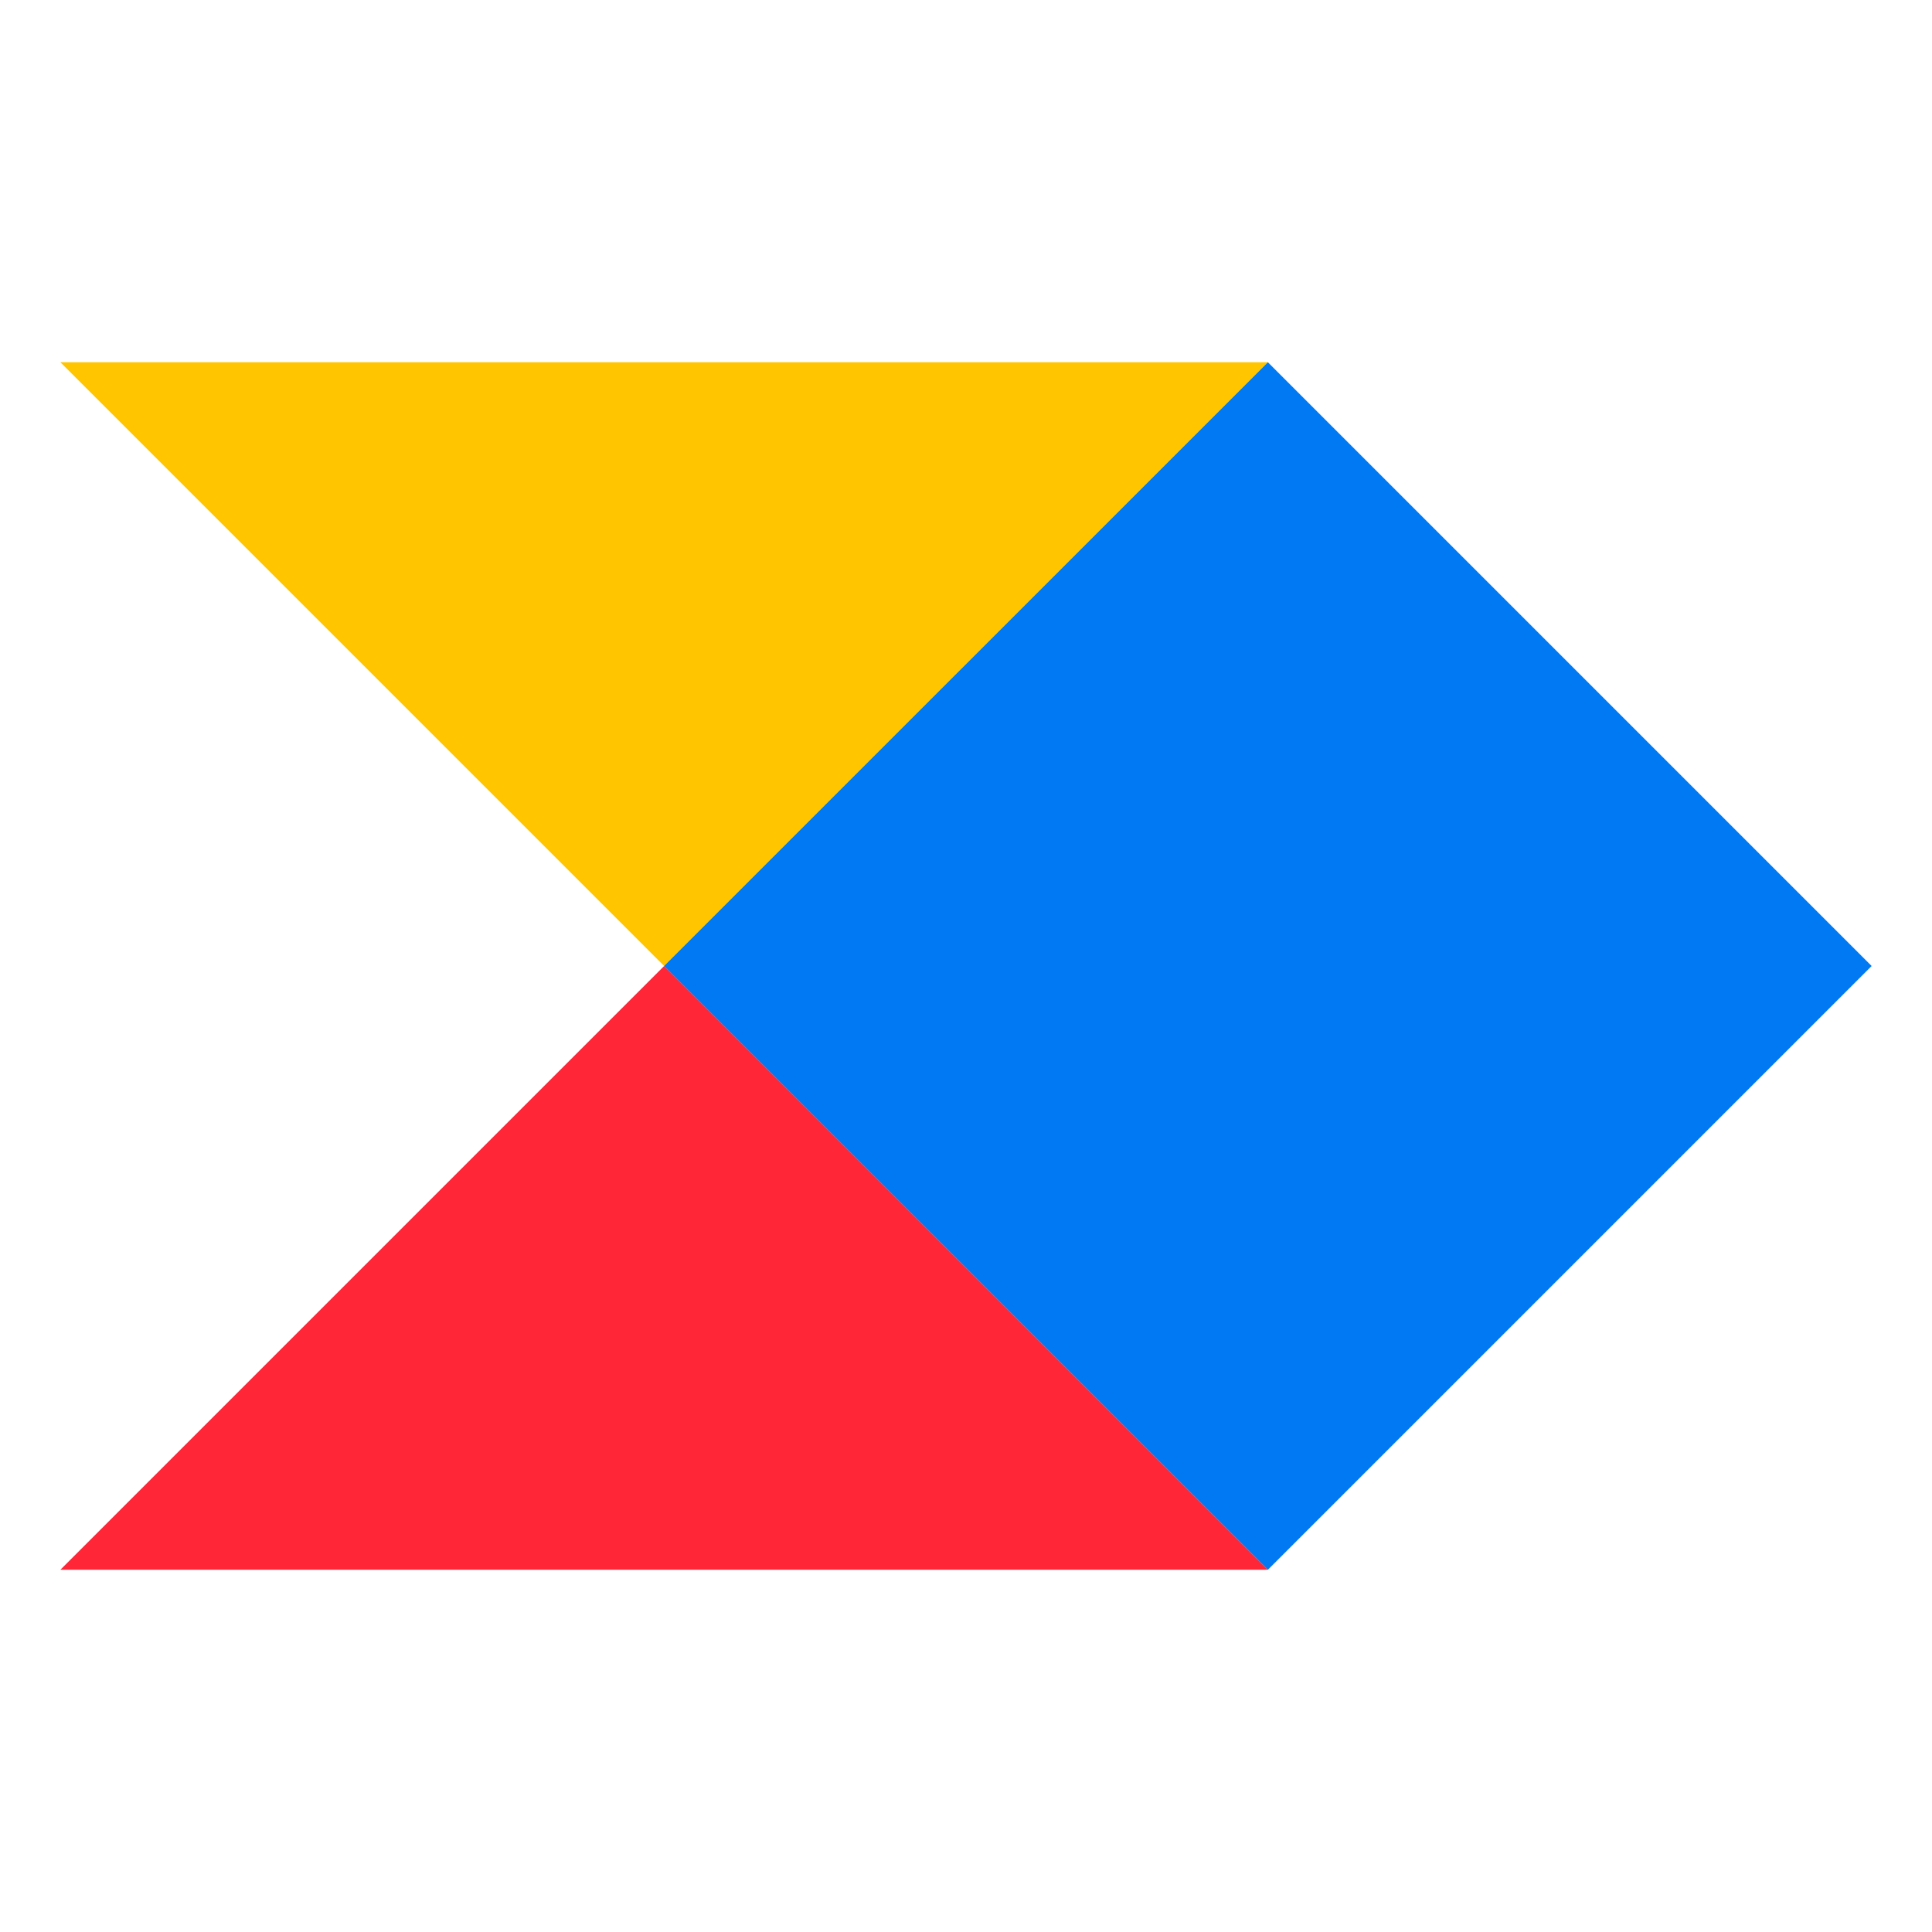 <svg width="32" height="32" viewBox="0 0 32 32" fill="none" xmlns="http://www.w3.org/2000/svg">
<path d="M11 16L21 26H1L11 16Z" fill="#FF2638"/>
<path d="M1 6L11 16L21 6H1Z" fill="#FFC600"/>
<path d="M10.999 16L21 26L31 16L21 6L10.999 16Z" fill="#0079F2"/>
</svg>
